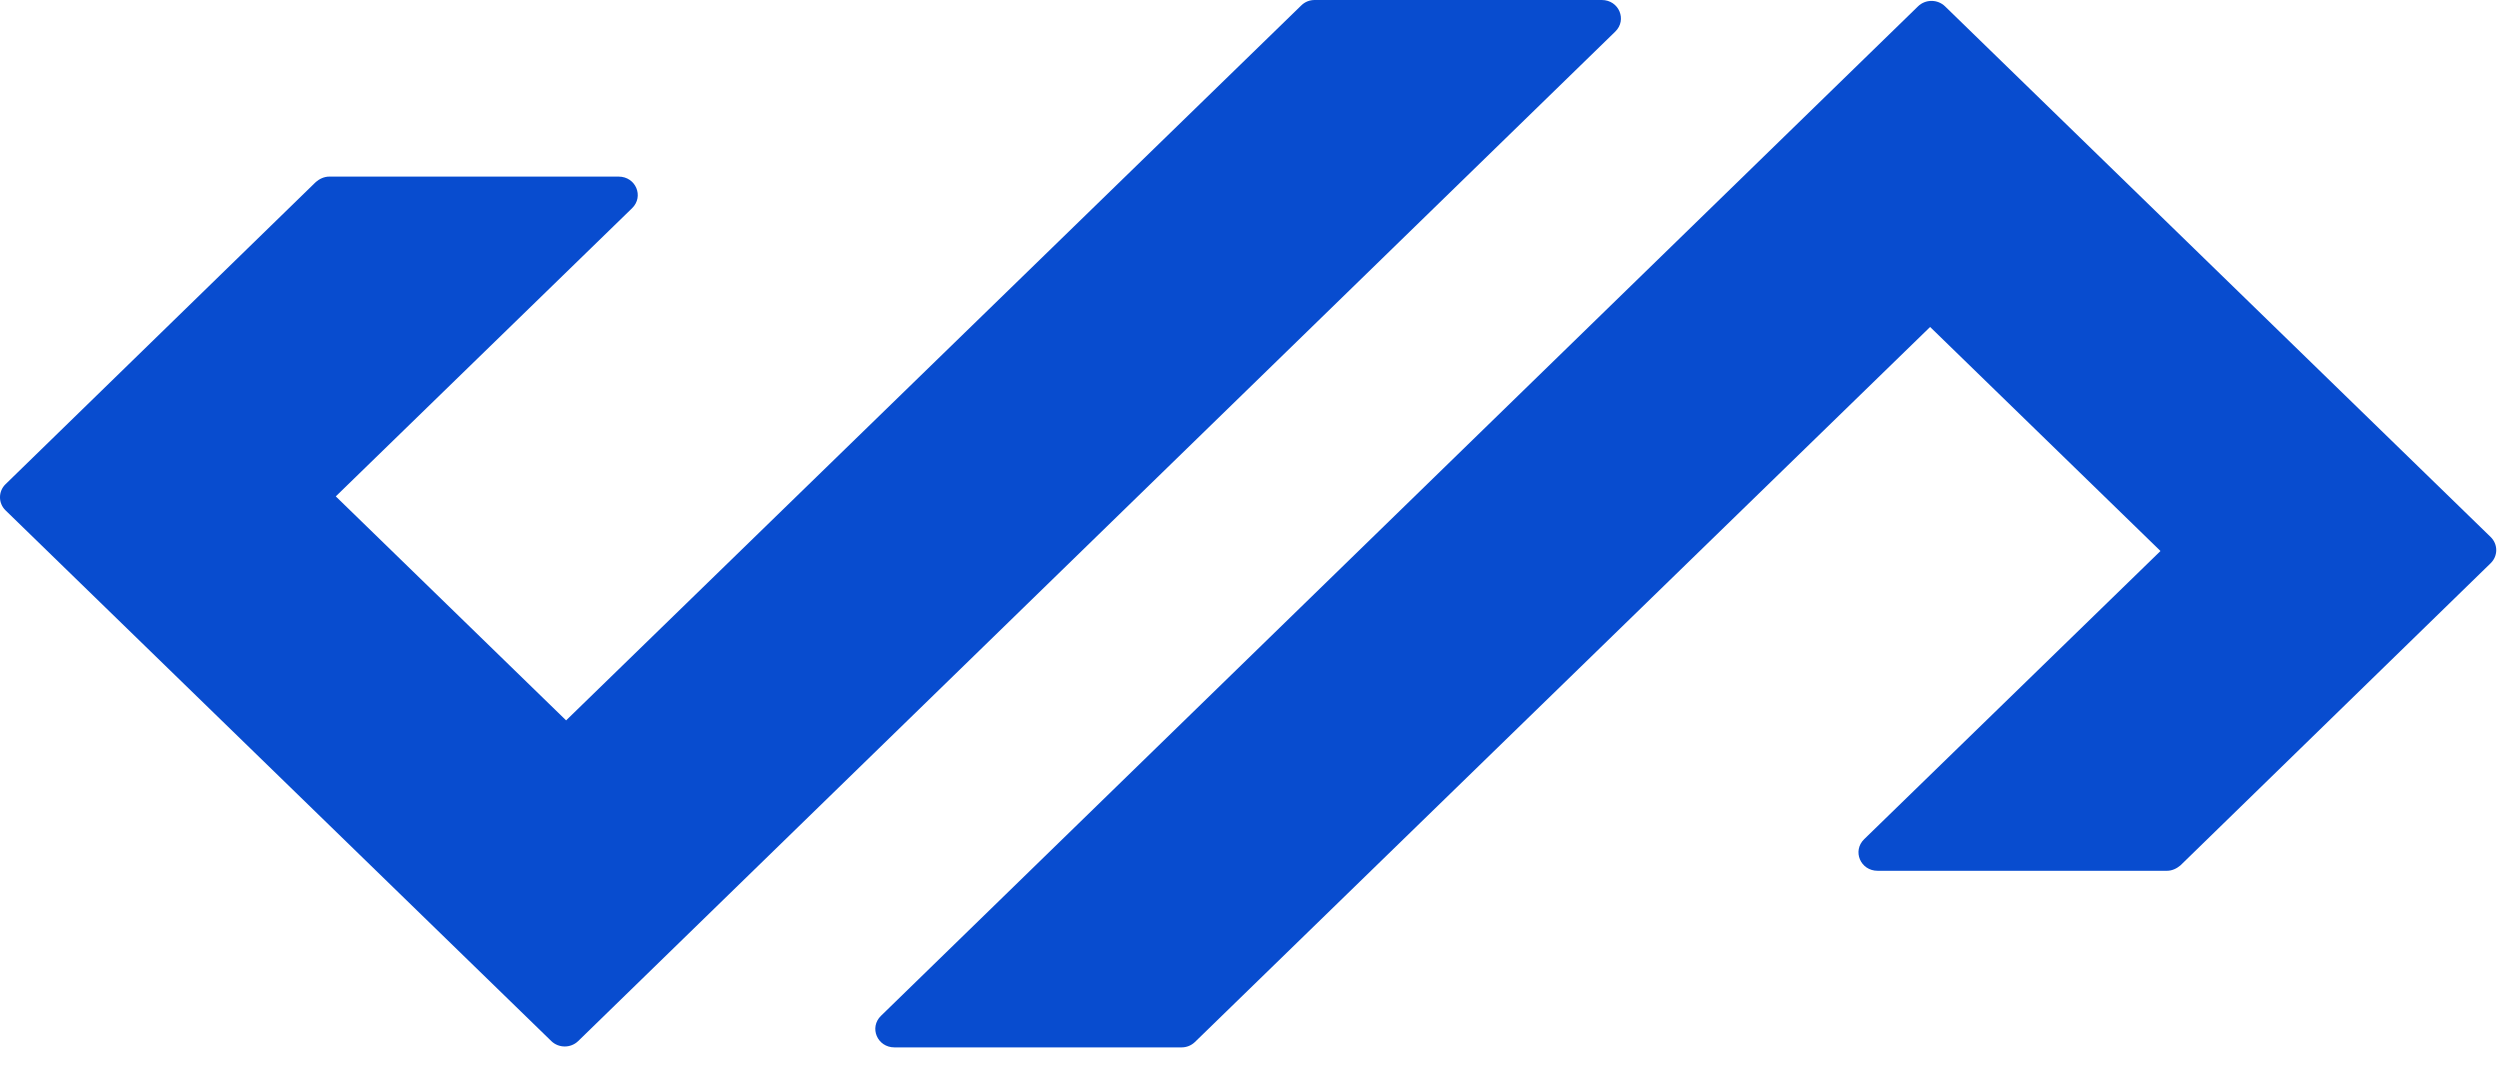 <svg width="67" height="29" viewBox="0 0 67 29" fill="none" xmlns="http://www.w3.org/2000/svg">
<path d="M15.185 19.319L8.999 13.303L16.94 5.58C17.263 5.265 17.039 4.733 16.579 4.733H8.825C8.688 4.733 8.563 4.793 8.464 4.878L0.149 12.976C-0.05 13.169 -0.05 13.484 0.149 13.678L14.774 27.9C14.973 28.094 15.297 28.094 15.496 27.9L43.289 0.847C43.612 0.533 43.388 0 42.928 0H35.236C35.099 0 34.974 0.048 34.875 0.145L15.172 19.306L15.185 19.319Z" fill="#084CCF"/>
<path d="M51.715 8.751L57.901 14.767L49.96 22.49C49.636 22.805 49.86 23.337 50.321 23.337H58.075C58.212 23.337 58.336 23.276 58.436 23.192L66.75 15.094C66.949 14.9 66.949 14.586 66.75 14.392L52.126 0.169C51.926 -0.024 51.603 -0.024 51.404 0.169L23.611 27.223C23.287 27.537 23.511 28.07 23.972 28.07H31.664C31.8 28.07 31.925 28.021 32.025 27.925L51.727 8.763L51.715 8.751Z" fill="#084CCF"/>
</svg>
